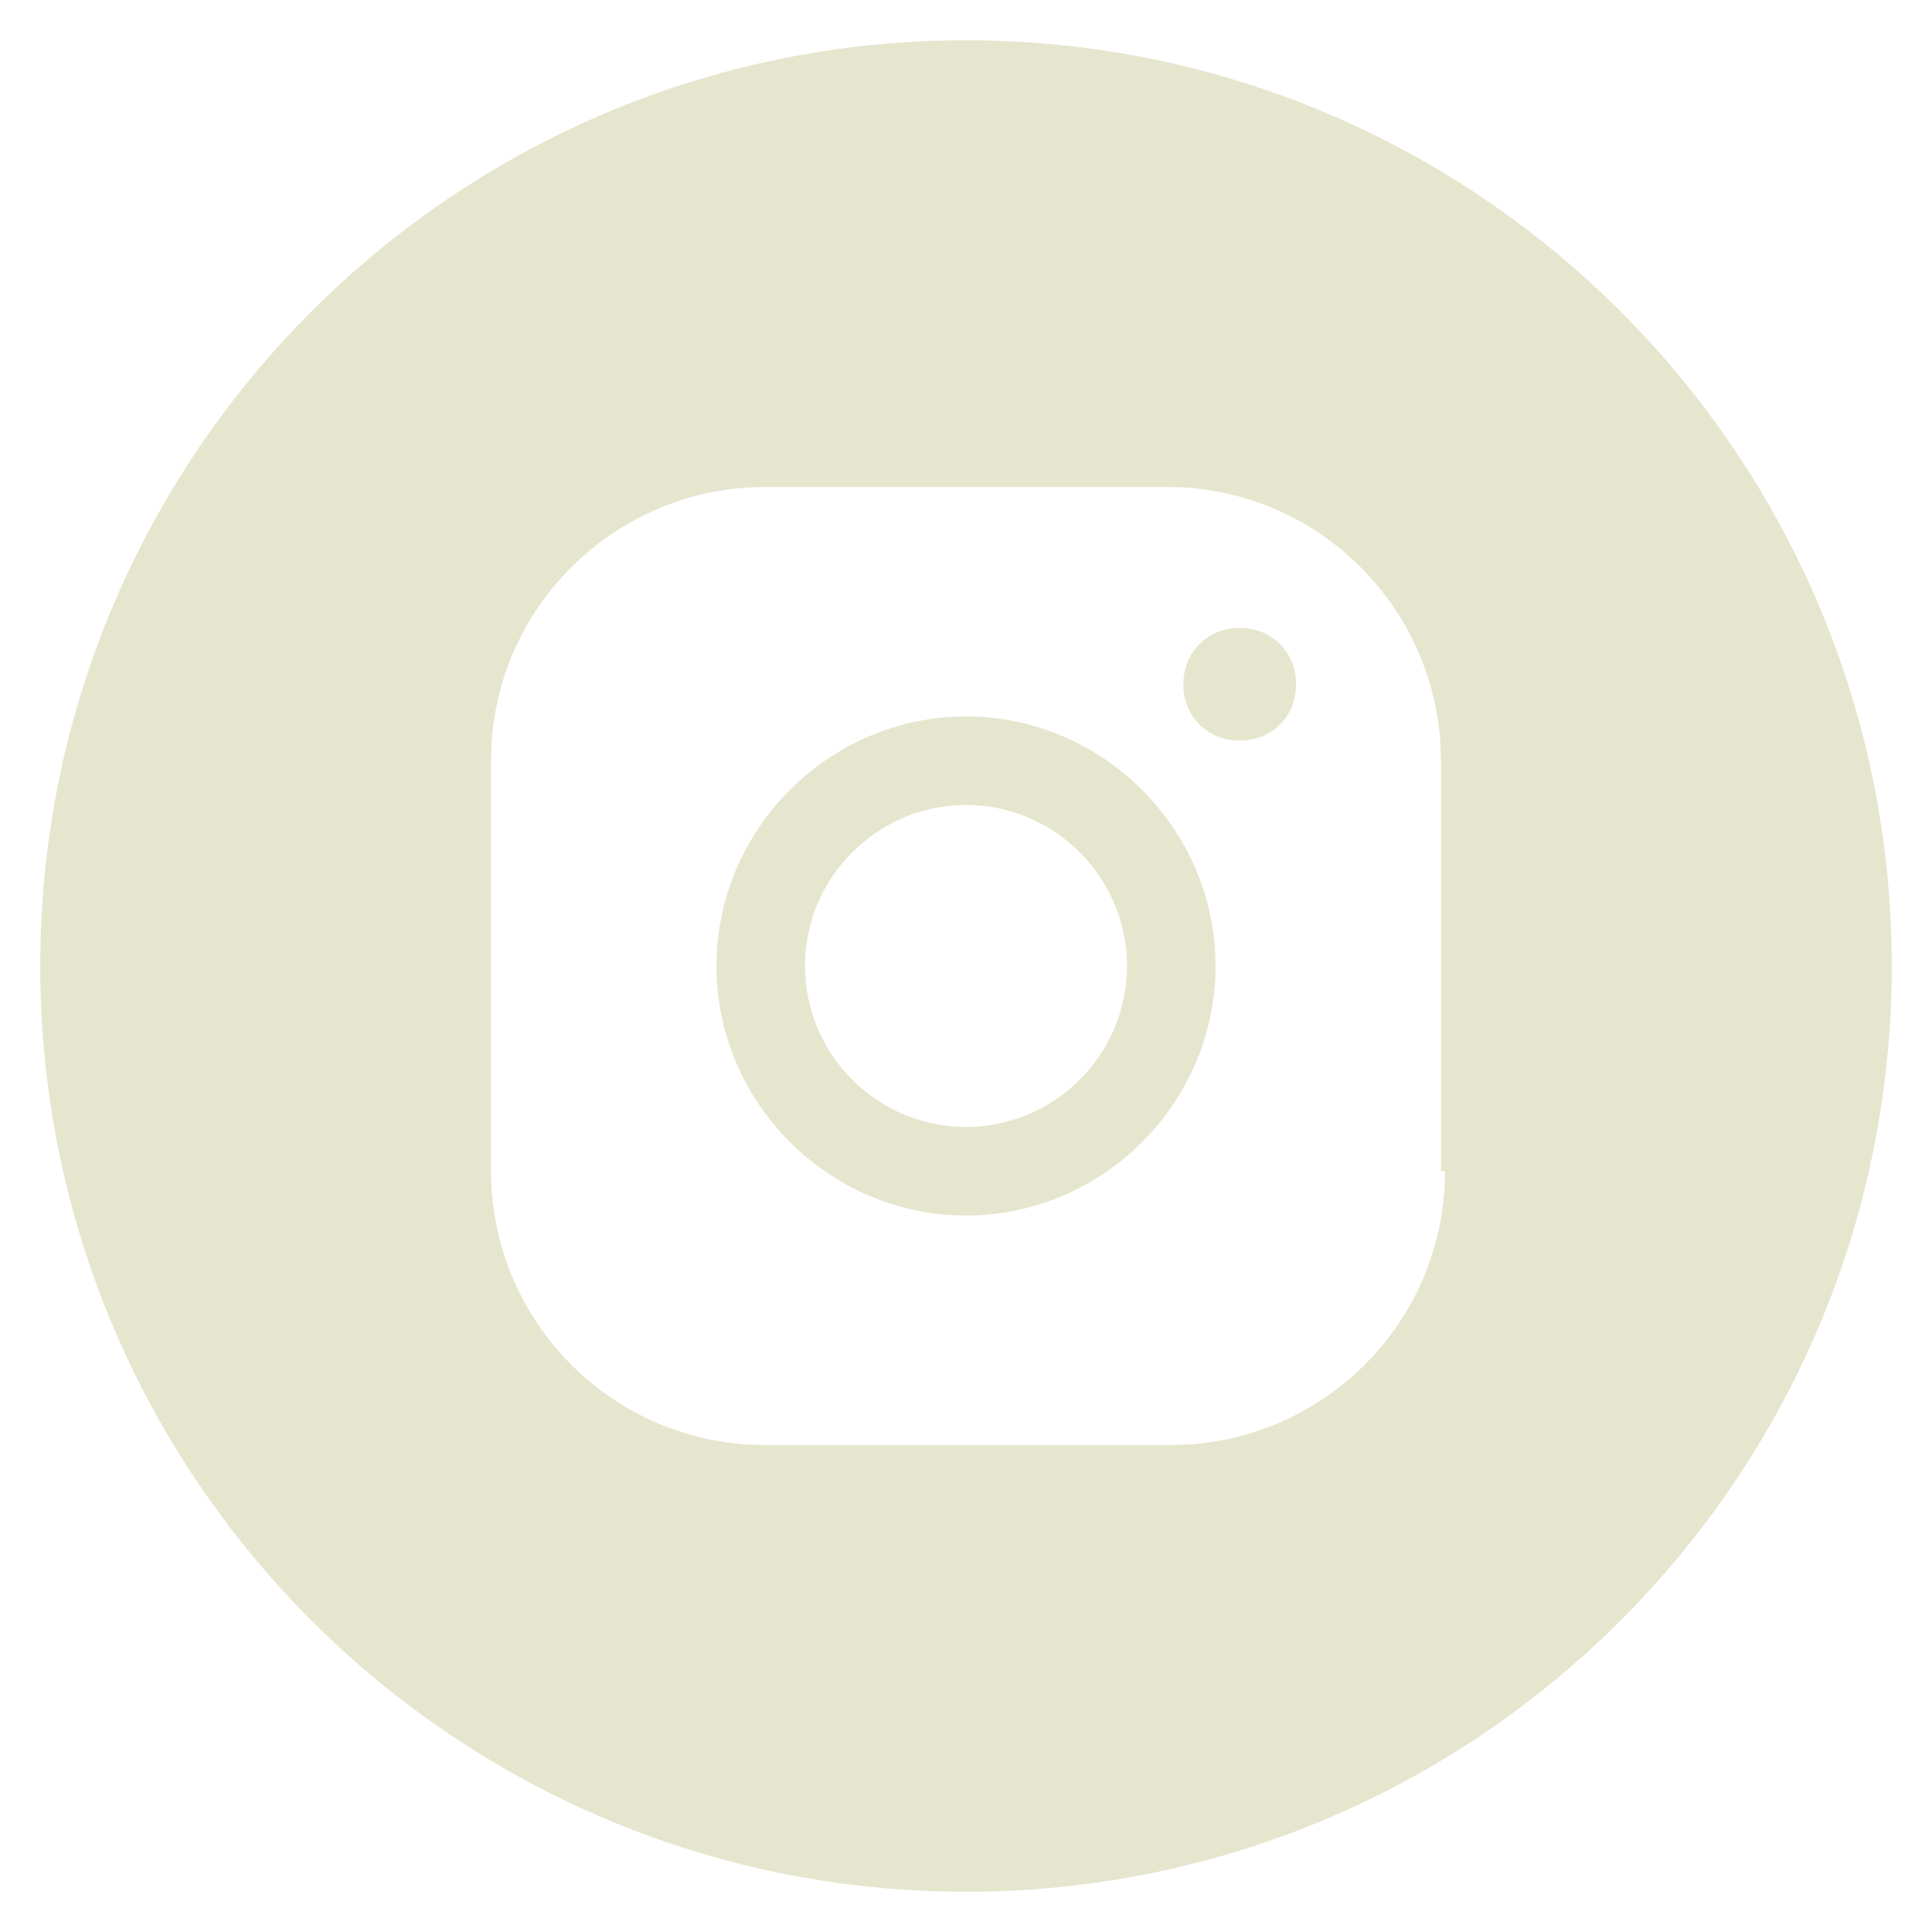 <?xml version="1.0" encoding="UTF-8"?> <!-- Generator: Adobe Illustrator 18.0.0, SVG Export Plug-In . SVG Version: 6.00 Build 0) --> <svg xmlns="http://www.w3.org/2000/svg" xmlns:xlink="http://www.w3.org/1999/xlink" id="Слой_1" x="0px" y="0px" viewBox="0 0 48 48" xml:space="preserve"> <path fill="#E6E6CF" d="M24,17.8c-3.4,0-6.2,2.8-6.2,6.2c0,3.4,2.8,6.2,6.2,6.2c3.4,0,6.2-2.8,6.2-6.2C30.2,20.6,27.4,17.8,24,17.8 L24,17.8z M24,28c-2.2,0-4-1.8-4-4s1.8-4,4-4c2.2,0,4,1.8,4,4S26.2,28,24,28L24,28z"></path> <path fill="#E6E6CF" d="M30.8,15.6c-0.8,0-1.4,0.6-1.4,1.4c0,0.8,0.6,1.4,1.4,1.4s1.4-0.6,1.4-1.4C32.2,16.2,31.6,15.6,30.8,15.6 L30.8,15.6z"></path> <path fill="#E6E6CF" d="M24,1C11.3,1,1,11.3,1,24c0,12.7,10.3,23,23,23c12.7,0,23-10.3,23-23C47,11.3,36.7,1,24,1L24,1z M35.9,29.1 c0,3.8-3.1,6.8-6.8,6.8H19c-3.8,0-6.8-3.1-6.8-6.8V18.9c0-3.8,3.1-6.8,6.8-6.8H29c3.8,0,6.8,3.1,6.8,6.8V29.1L35.9,29.1z"></path> </svg> 